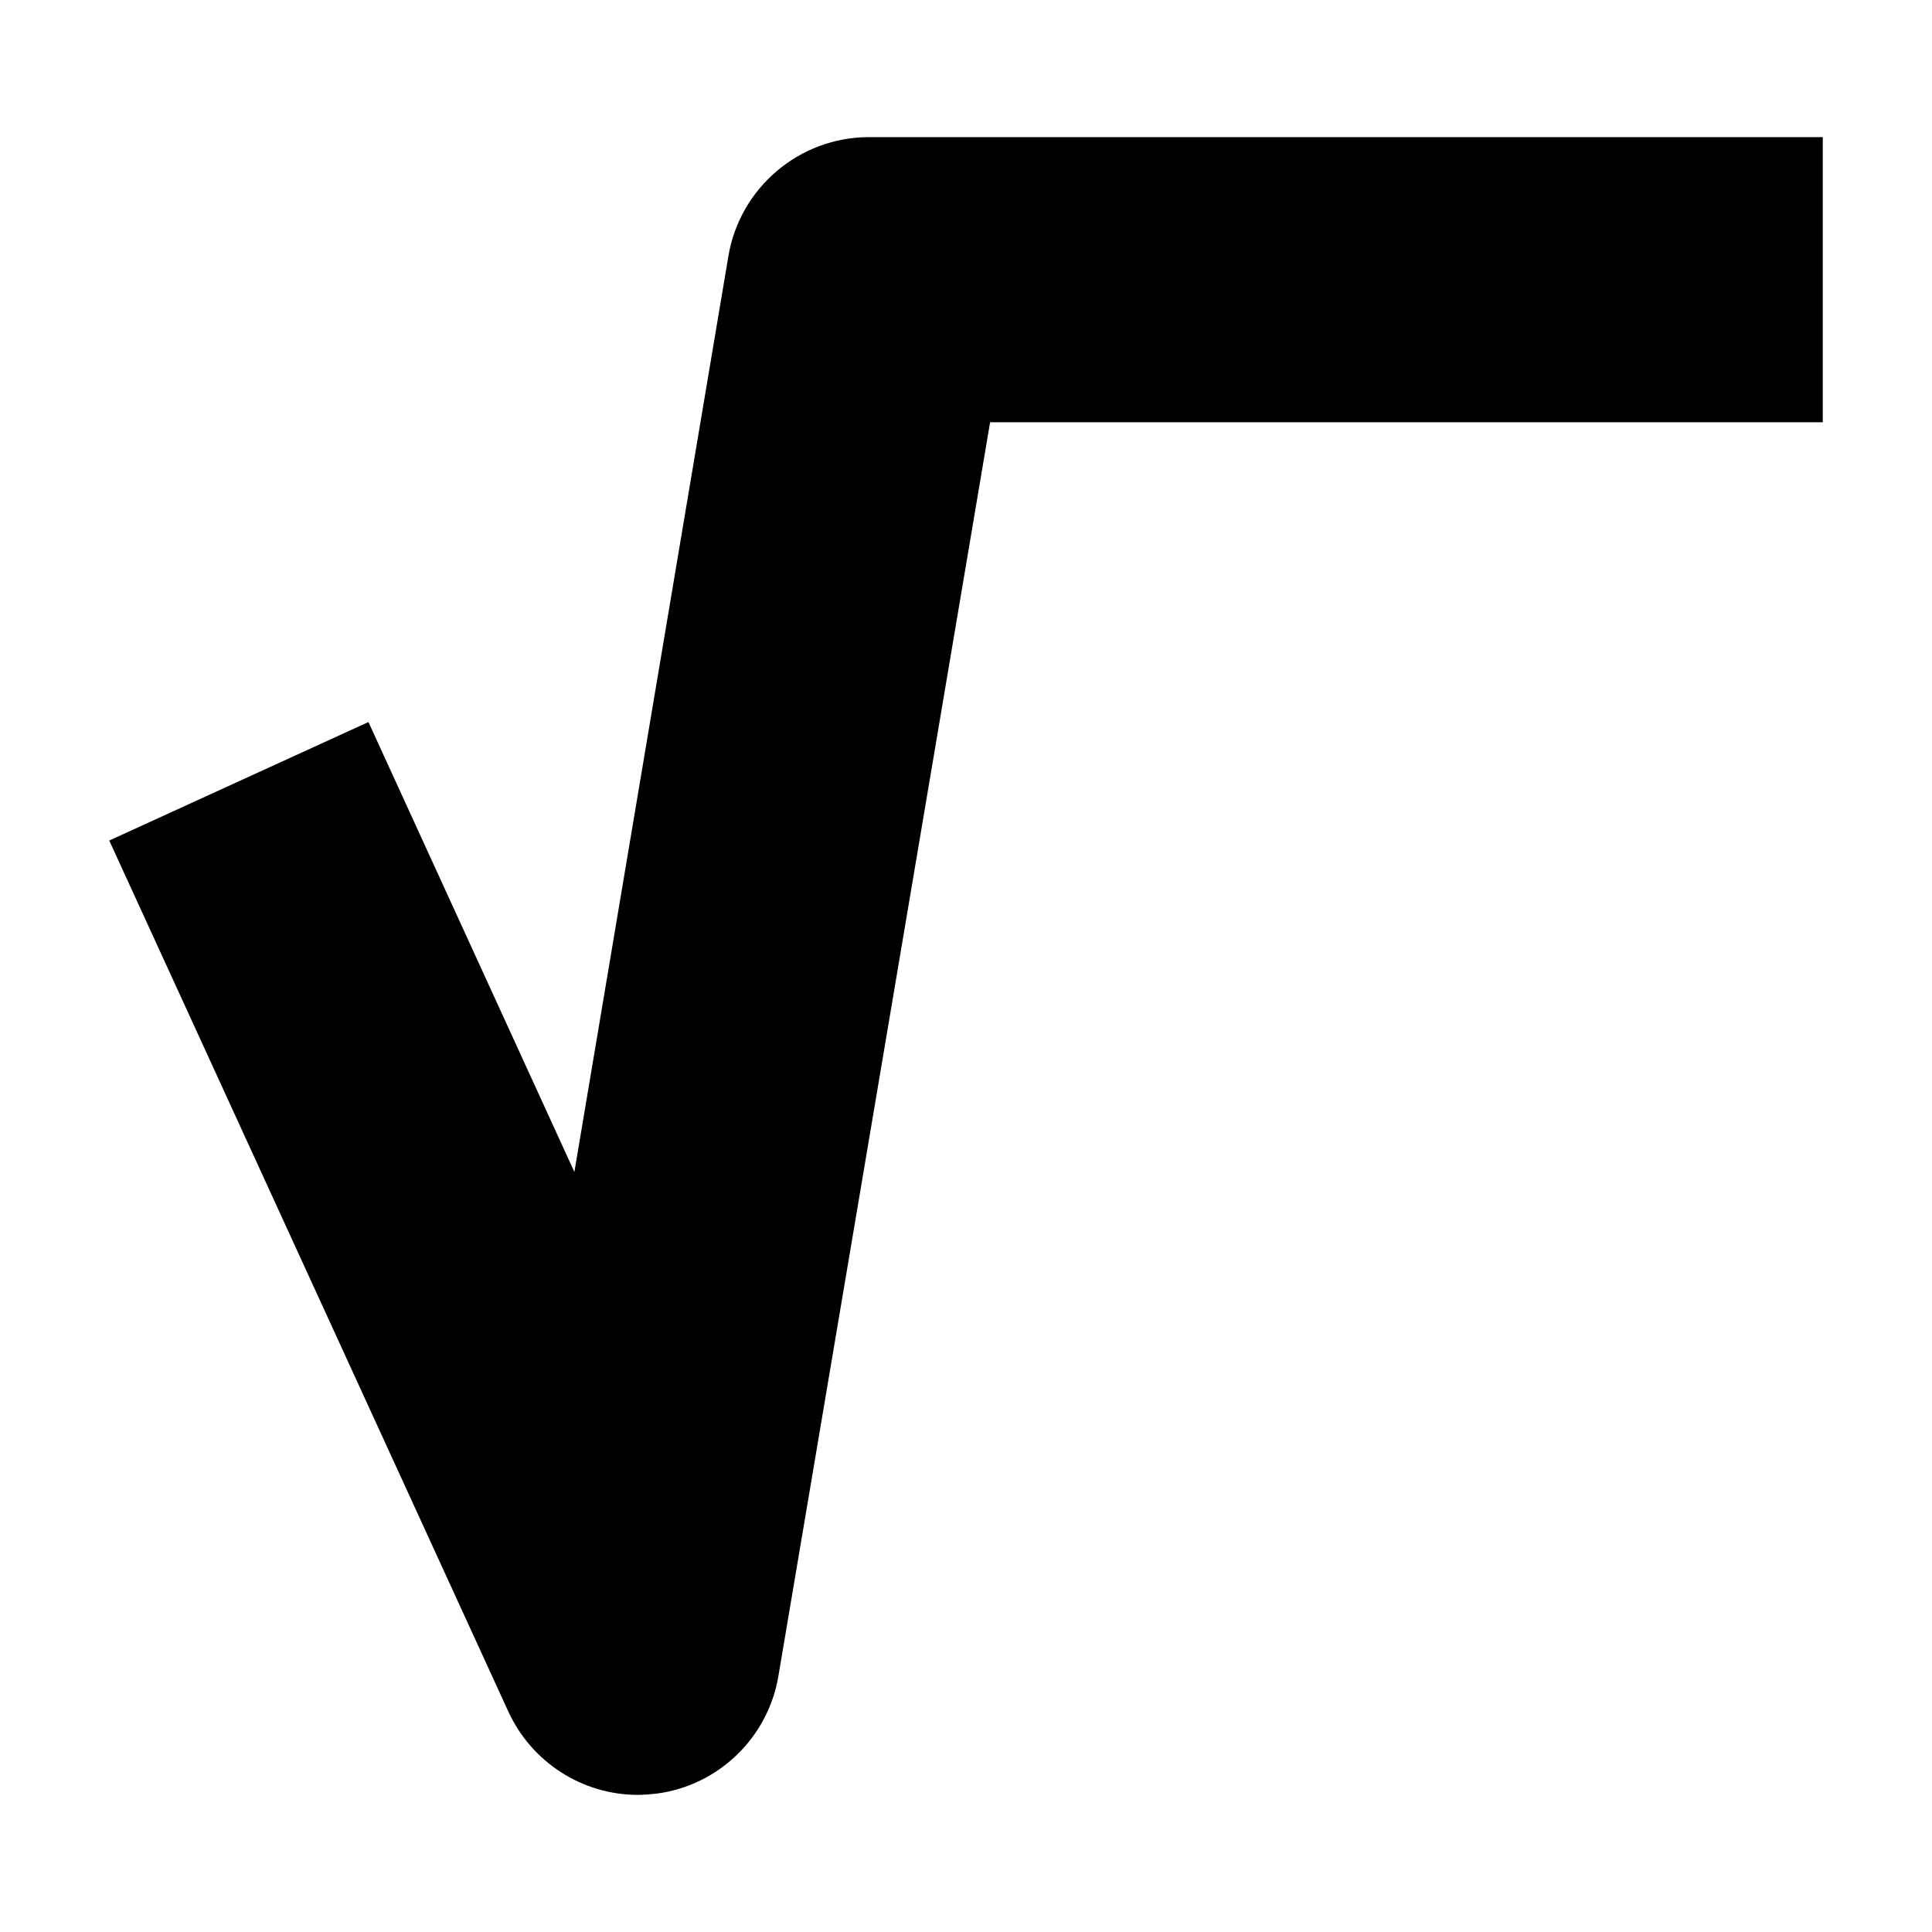 <?xml version="1.0" encoding="UTF-8"?>
<!-- Uploaded to: SVG Repo, www.svgrepo.com, Generator: SVG Repo Mixer Tools -->
<svg fill="#000000" width="800px" height="800px" version="1.1" viewBox="144 144 512 512" xmlns="http://www.w3.org/2000/svg">
 <path d="m313.01 619.66c-14.609 0-28.047-8.566-34.258-22l-105.8-230.91 68.688-31.402 54.578 119.23 40.809-242.67c3.023-18.137 18.809-31.57 37.281-31.57h252.75v75.57h-220.67l-56.09 332.18c-2.688 16.289-15.785 29.055-32.242 31.234-1.68 0.172-3.359 0.34-5.039 0.34z"/>
</svg>